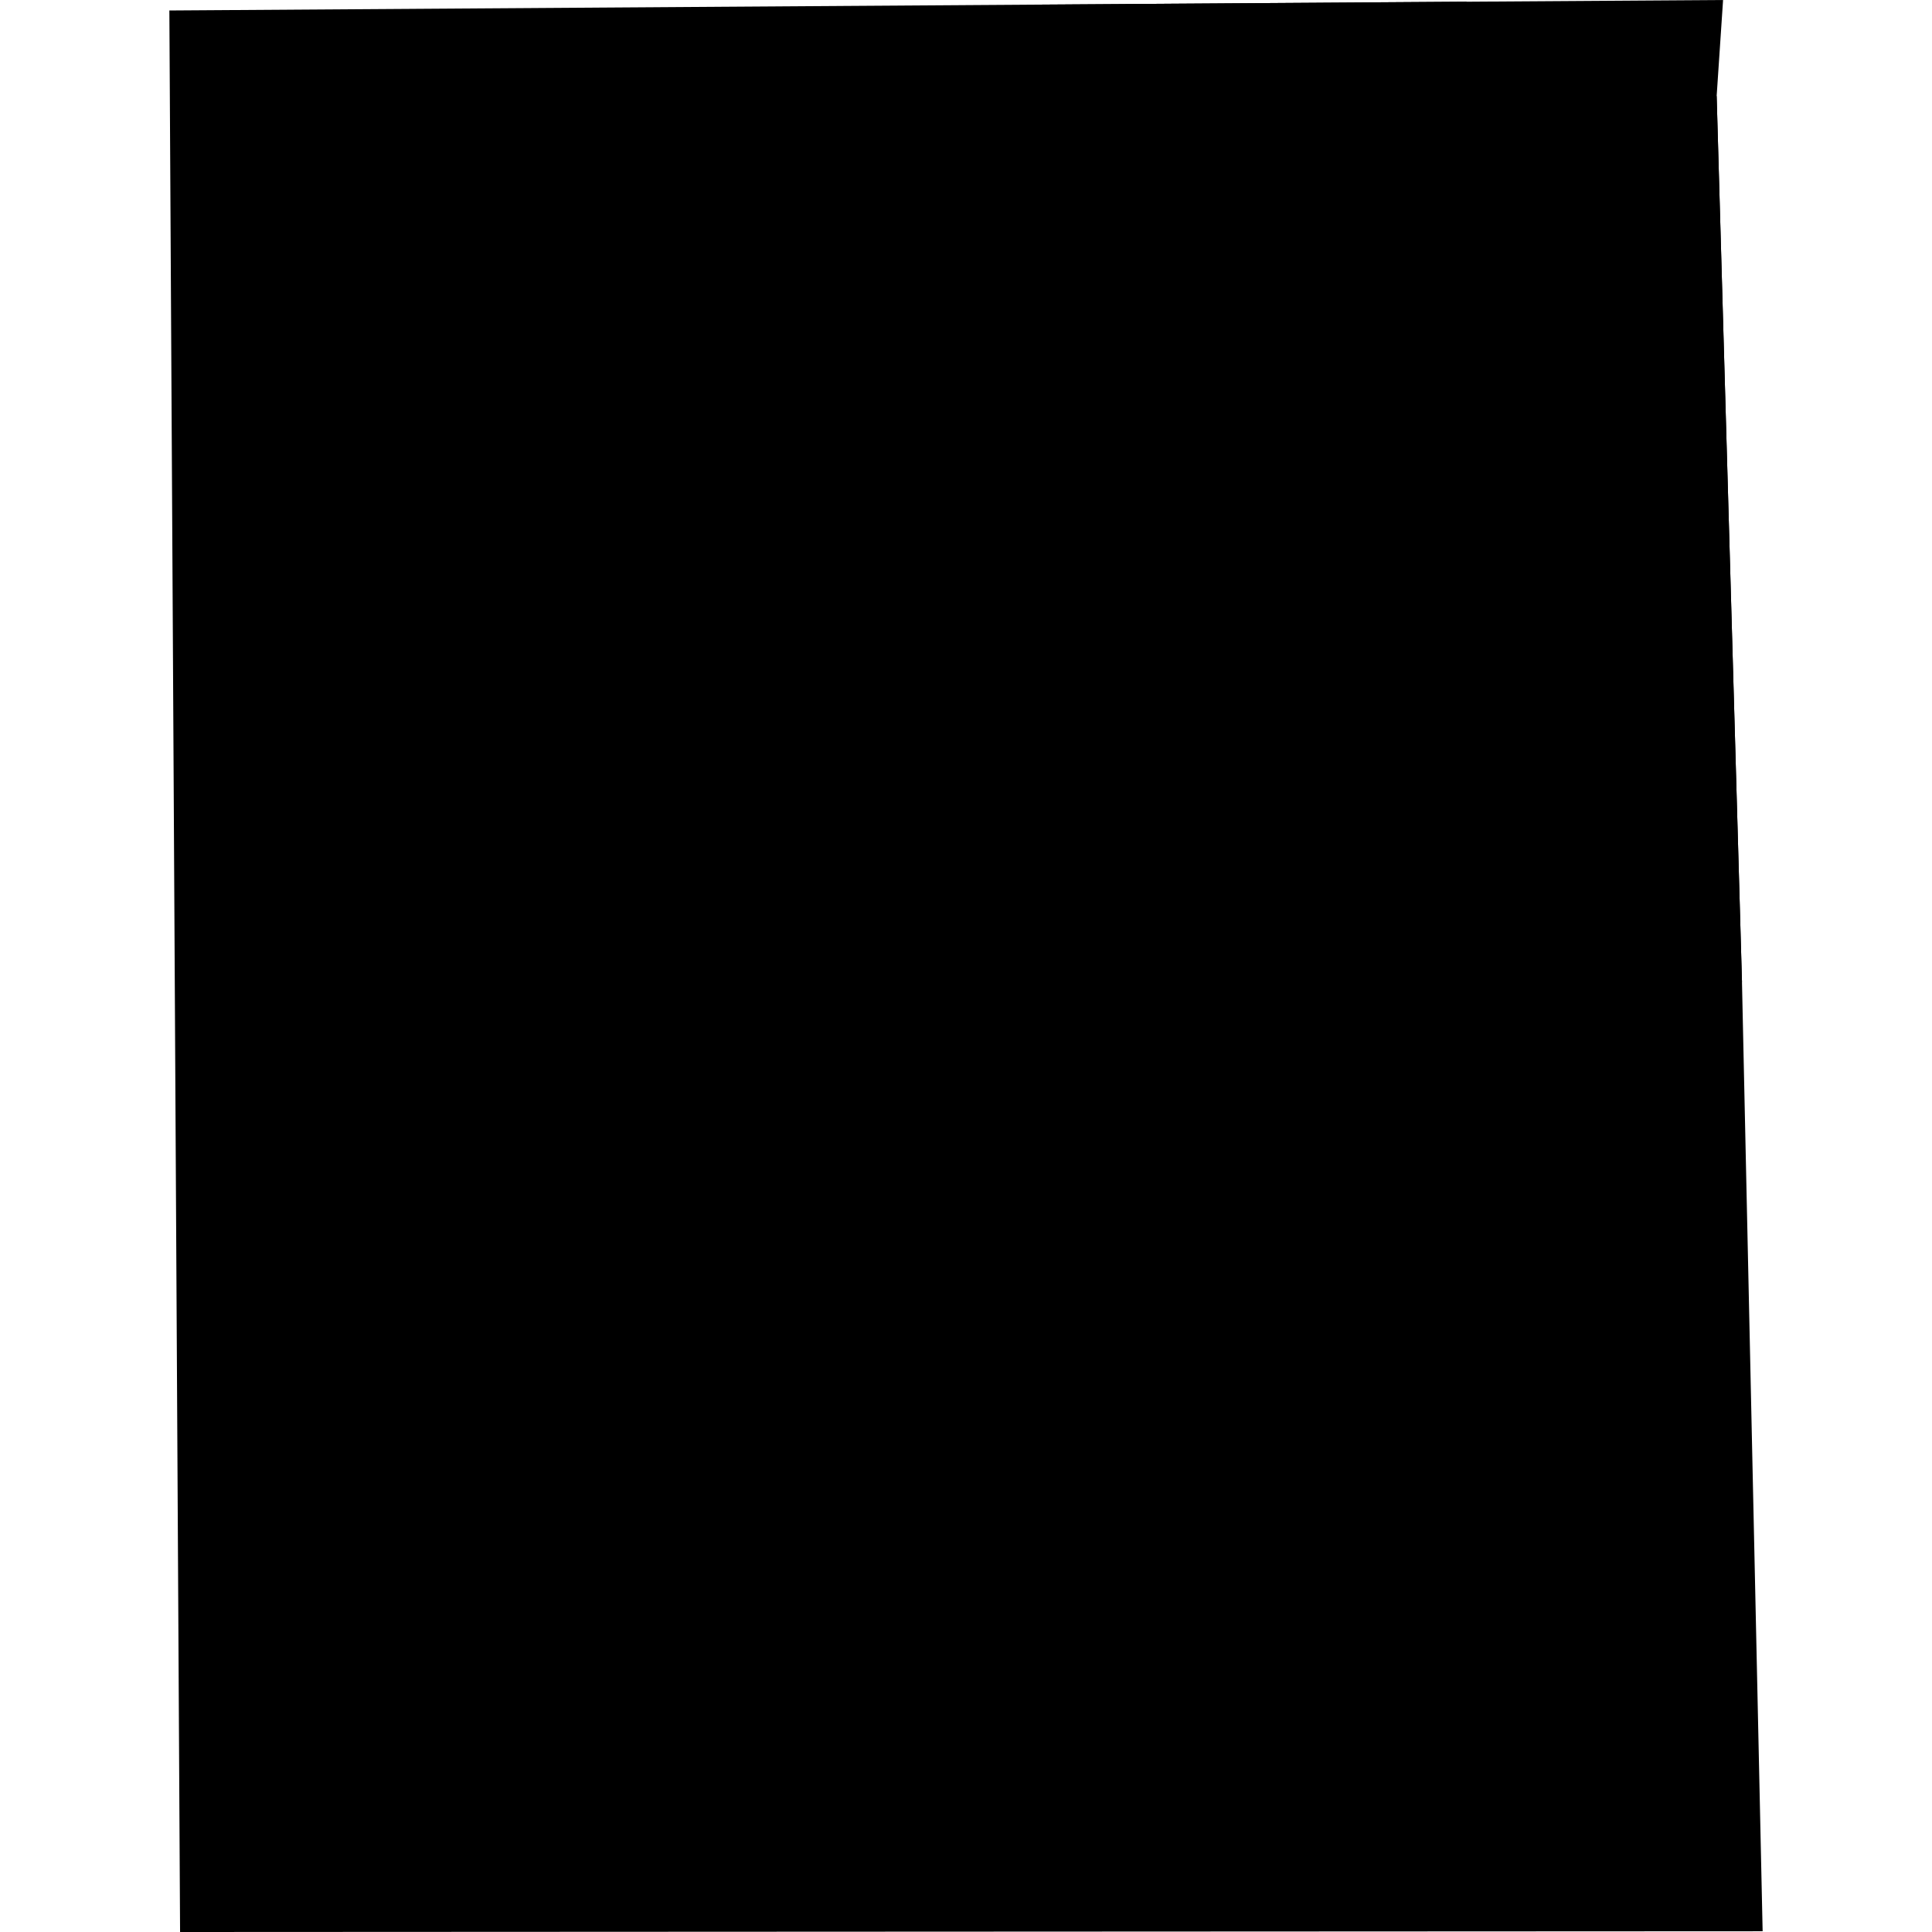 <?xml version="1.0" encoding="utf-8" standalone="no"?>
<!DOCTYPE svg PUBLIC "-//W3C//DTD SVG 1.1//EN"
  "http://www.w3.org/Graphics/SVG/1.1/DTD/svg11.dtd">
<!-- Created with matplotlib (https://matplotlib.org/) -->
<svg height="288pt" version="1.1" viewBox="0 0 288 288" width="288pt" xmlns="http://www.w3.org/2000/svg" xmlns:xlink="http://www.w3.org/1999/xlink">
 <defs>
  <style type="text/css">
*{stroke-linecap:butt;stroke-linejoin:round;}
  </style>
 </defs>
 <g id="figure_1">
  <g id="patch_1">
   <path d="M 0 288 
L 288 288 
L 288 0 
L 0 0 
z
" style="fill:none;opacity:0;"/>
  </g>
  <g id="axes_1">
   <g id="PatchCollection_1">
    <path clip-path="url(#p5f153879d8)" d="M 25.247 1.562 
L 154.426 0.69 
L 218.62 0.255 
L 256.856 0 
L 255.899 14.317 
L 259.674 146.409 
L 262.753 287.888 
L 26.844 288 
L 25.247 1.562 
"/>
    <path clip-path="url(#p5f153879d8)" d="M 153.702 15.143 
L 119.062 16.577 
L 95.964 7.978 
L 70.707 7.99 
L 44.032 38.865 
L 36.097 73.344 
L 40.471 111.396 
L 58.507 110.679 
L 75.089 126.44 
L 82.32 147.27 
L 259.674 146.409 
L 255.899 14.317 
L 218.627 13.66 
L 218.62 0.255 
L 154.426 0.69 
L 153.702 15.143 
"/>
   </g>
  </g>
 </g>
 <defs>
  <clipPath id="p5f153879d8">
   <rect height="288" width="237.505" x="25.247" y="0"/>
  </clipPath>
 </defs>
</svg>
